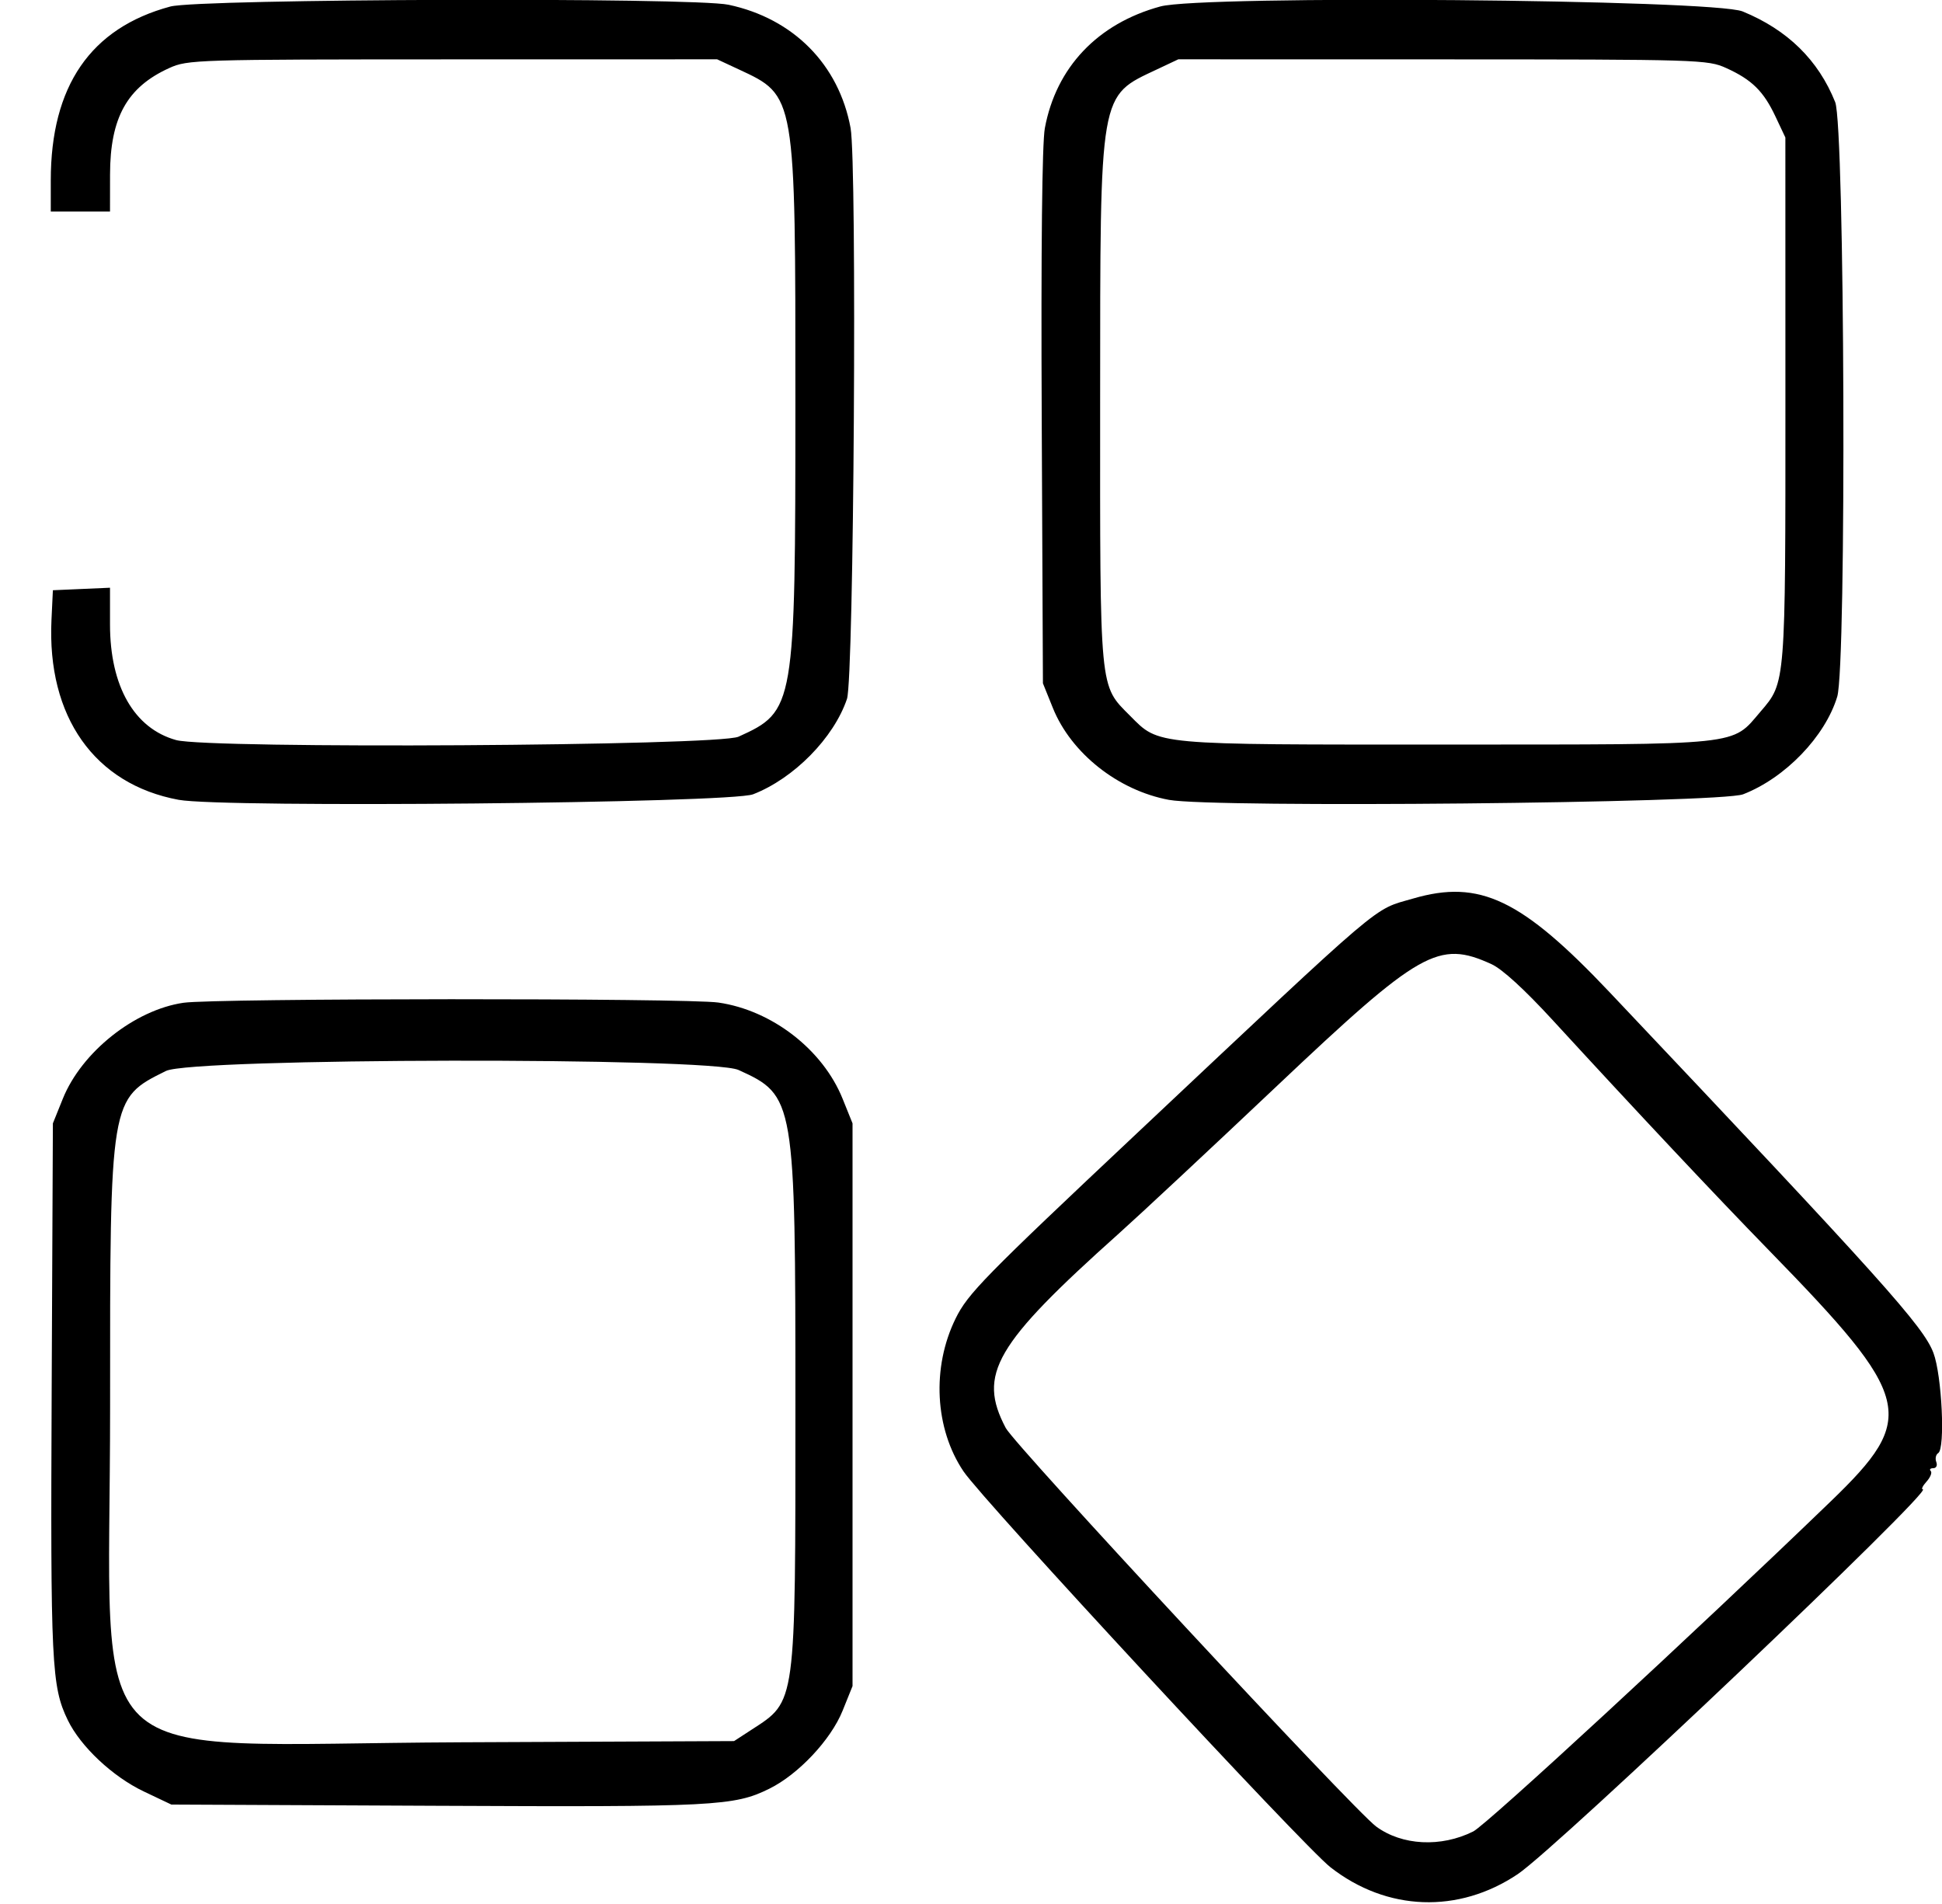 <svg id="svg" xmlns="http://www.w3.org/2000/svg" xmlns:xlink="http://www.w3.org/1999/xlink" width="400" height="392.157" viewBox="0, 0, 400,392.157"><g id="svgg"><path id="path0" d="M35.077 1.347 C 18.666 5.766,10.458 17.705,10.458 37.156 L 10.458 43.573 16.558 43.573 L 22.658 43.573 22.666 35.948 C 22.680 24.247,26.179 17.951,34.858 14.017 C 38.671 12.288,40.297 12.238,93.246 12.228 L 147.712 12.217 152.131 14.275 C 163.926 19.767,163.835 19.234,163.830 82.890 C 163.824 145.778,163.706 146.470,152.118 151.733 C 147.900 153.649,42.935 154.279,36.270 152.428 C 27.630 150.029,22.658 141.331,22.658 128.617 L 22.658 121.053 16.776 121.311 L 10.893 121.569 10.603 127.669 C 9.654 147.625,19.482 161.534,36.793 164.735 C 45.988 166.434,150.397 165.429,155.120 163.596 C 163.524 160.333,171.741 151.983,174.456 143.945 C 175.883 139.724,176.548 33.672,175.194 26.348 C 172.778 13.277,163.400 3.809,150.066 0.980 C 142.695 -0.584,41.043 -0.260,35.077 1.347 M238.998 1.331 C 226.086 4.852,217.525 13.876,215.208 26.409 C 214.643 29.466,214.408 51.279,214.566 85.986 L 214.815 140.741 216.864 145.821 C 220.627 155.148,230.314 162.812,240.788 164.748 C 249.913 166.435,354.350 165.417,359.041 163.596 C 367.708 160.231,375.922 151.710,378.420 143.492 C 380.358 137.116,379.978 25.980,378.001 21.040 C 374.531 12.368,368.177 6.140,358.935 2.355 C 352.875 -0.127,247.640 -1.025,238.998 1.331 M355.556 14.017 C 360.826 16.406,363.236 18.773,365.684 23.965 L 367.739 28.322 367.747 82.252 C 367.757 141.144,367.807 140.510,362.654 146.530 C 356.563 153.646,359.495 153.337,298.039 153.353 C 237.196 153.369,238.829 153.517,232.760 147.422 C 226.406 141.041,226.577 142.856,226.599 82.252 C 226.621 18.288,226.337 19.935,238.344 14.272 L 242.702 12.217 297.168 12.228 C 350.116 12.238,351.743 12.288,355.556 14.017 M291.068 185.067 C 282.602 187.536,286.129 184.538,234.221 233.374 C 202.626 263.100,199.356 266.440,196.834 271.563 C 191.879 281.627,192.527 294.240,198.451 303.047 C 202.535 309.119,268.438 380.215,274.042 384.595 C 285.651 393.667,300.407 394.206,312.622 386.005 C 320.745 380.550,398.432 306.754,396.051 306.754 C 395.678 306.754,396.022 306.036,396.817 305.158 C 397.611 304.280,397.999 303.300,397.678 302.979 C 397.357 302.659,397.595 302.397,398.205 302.397 C 398.823 302.397,399.097 301.829,398.824 301.117 C 398.554 300.414,398.731 299.592,399.217 299.292 C 400.698 298.376,399.984 283.317,398.239 278.663 C 396.187 273.190,387.737 263.778,331.595 204.428 C 313.387 185.180,304.780 181.068,291.068 185.067 M307.190 198.575 C 309.412 199.588,313.983 203.765,319.804 210.103 C 337.210 229.058,353.355 246.243,364.345 257.516 C 394.108 288.047,395.057 291.891,377.106 309.210 C 348.866 336.456,306.217 375.833,303.446 377.219 C 296.808 380.539,288.770 380.127,283.438 376.192 C 278.824 372.788,209.060 297.725,207.158 294.118 C 201.323 283.051,204.877 276.945,230.490 254.031 C 234.776 250.196,249.417 236.531,263.025 223.663 C 292.564 195.731,296.292 193.613,307.190 198.575 M37.781 206.538 C 27.721 208.011,16.820 216.681,12.942 226.294 L 10.893 231.373 10.644 286.127 C 10.387 342.756,10.611 347.364,13.960 354.282 C 16.597 359.731,23.216 365.942,29.630 368.988 L 35.294 371.678 90.018 371.932 C 147.239 372.199,151.197 371.996,158.449 368.421 C 164.437 365.469,171.135 358.344,173.550 352.357 L 175.599 347.277 175.599 289.325 L 175.599 231.373 173.550 226.294 C 169.474 216.189,159.008 208.089,147.964 206.492 C 141.449 205.550,44.253 205.591,37.781 206.538 M152.118 220.380 C 163.722 225.651,163.834 226.312,163.834 289.514 C 163.834 351.618,164.017 350.267,154.808 356.257 L 151.198 358.606 94.989 358.853 C 14.752 359.207,22.704 366.794,22.677 289.861 C 22.654 226.099,22.620 226.305,34.187 220.580 C 39.628 217.887,146.232 217.706,152.118 220.380 " stroke="none" fill="#000000" fill-rule="evenodd"></path></g></svg>